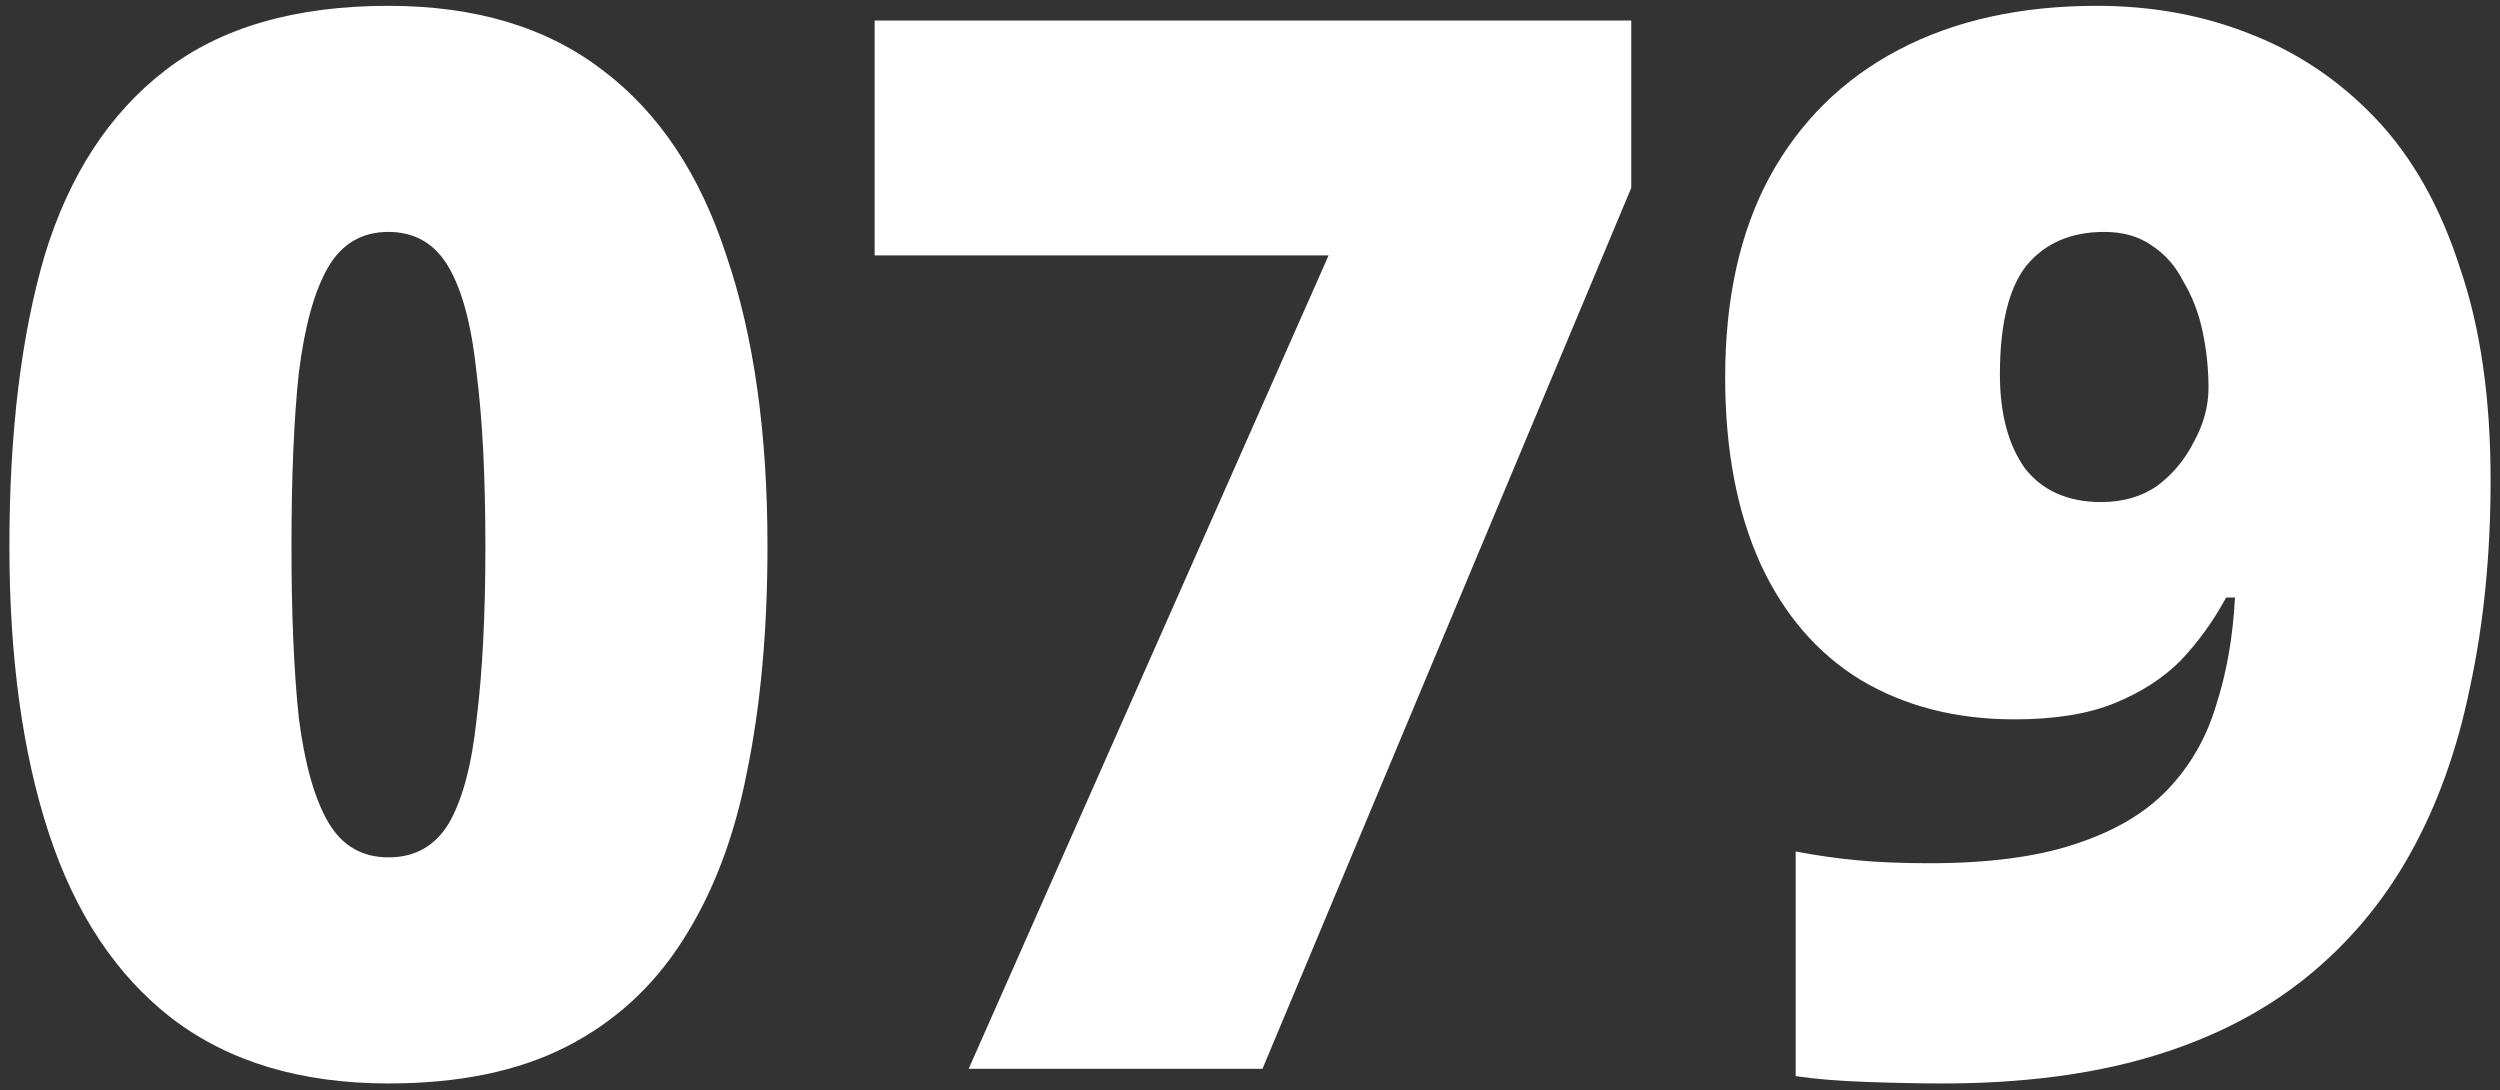 <svg width="133" height="58" viewBox="0 0 133 58" fill="none" xmlns="http://www.w3.org/2000/svg">
<rect x="0" y="0" width="133" height="58" fill="#333333" stroke="none"/>
<path d="M132.5 25.538C132.5 29.496 132.135 33.167 131.406 36.551C130.728 39.884 129.66 42.852 128.201 45.456C126.742 48.059 124.866 50.272 122.574 52.095C120.281 53.917 117.546 55.297 114.367 56.234C111.189 57.172 107.515 57.64 103.347 57.64C102.2 57.64 100.872 57.614 99.361 57.562C97.85 57.51 96.573 57.406 95.531 57.25V45.299C96.625 45.508 97.719 45.664 98.814 45.768C99.908 45.872 101.184 45.924 102.643 45.924C105.77 45.924 108.349 45.586 110.381 44.909C112.465 44.232 114.107 43.269 115.305 42.019C116.503 40.769 117.363 39.285 117.884 37.567C118.457 35.796 118.796 33.87 118.9 31.787H118.431C117.754 33.036 116.946 34.156 116.008 35.145C115.071 36.083 113.898 36.838 112.491 37.41C111.084 37.983 109.313 38.27 107.177 38.27C104.05 38.27 101.315 37.567 98.97 36.161C96.677 34.755 94.906 32.698 93.655 29.99C92.405 27.231 91.779 23.924 91.779 20.071C91.779 15.905 92.561 12.364 94.124 9.448C95.739 6.48 98.032 4.215 101.002 2.653C103.972 1.091 107.489 0.31 111.553 0.31C114.471 0.31 117.181 0.804 119.682 1.794C122.235 2.783 124.476 4.293 126.404 6.324C128.331 8.355 129.816 10.984 130.859 14.213C131.953 17.389 132.5 21.164 132.5 25.538ZM111.944 12.338C110.173 12.338 108.792 12.937 107.802 14.135C106.864 15.332 106.395 17.259 106.395 19.915C106.395 21.997 106.838 23.664 107.724 24.913C108.662 26.111 110.016 26.71 111.788 26.71C112.934 26.71 113.924 26.424 114.758 25.851C115.592 25.226 116.243 24.445 116.712 23.508C117.233 22.57 117.493 21.607 117.493 20.617C117.493 19.628 117.389 18.639 117.181 17.649C116.972 16.66 116.634 15.775 116.165 14.994C115.748 14.161 115.175 13.51 114.445 13.041C113.768 12.572 112.934 12.338 111.944 12.338Z" fill="white"/>
<path d="M51.533 56.859L70.682 13.588H46.531V1.091H86.783V9.995L67.165 56.859H51.533Z" fill="white"/>
<path d="M40.83 29.053C40.83 33.531 40.465 37.541 39.736 41.082C39.058 44.57 37.912 47.564 36.297 50.064C34.733 52.511 32.675 54.386 30.122 55.688C27.569 56.989 24.416 57.64 20.665 57.64C16.027 57.64 12.198 56.495 9.176 54.203C6.206 51.912 4.017 48.632 2.61 44.362C1.203 40.092 0.5 34.989 0.5 29.053C0.5 23.013 1.125 17.858 2.376 13.588C3.678 9.318 5.815 6.038 8.785 3.746C11.755 1.455 15.715 0.31 20.665 0.31C25.302 0.31 29.106 1.455 32.076 3.746C35.046 5.985 37.234 9.266 38.641 13.588C40.1 17.858 40.83 23.013 40.83 29.053ZM15.506 29.053C15.506 32.698 15.637 35.744 15.897 38.192C16.21 40.639 16.731 42.487 17.46 43.737C18.19 44.987 19.258 45.612 20.665 45.612C22.072 45.612 23.14 45.013 23.869 43.815C24.599 42.566 25.094 40.717 25.354 38.27C25.667 35.77 25.823 32.698 25.823 29.053C25.823 25.356 25.667 22.284 25.354 19.836C25.094 17.337 24.599 15.463 23.869 14.213C23.14 12.963 22.072 12.338 20.665 12.338C19.258 12.338 18.19 12.963 17.46 14.213C16.731 15.463 16.21 17.337 15.897 19.836C15.637 22.284 15.506 25.356 15.506 29.053Z" fill="white"/>
</svg>
